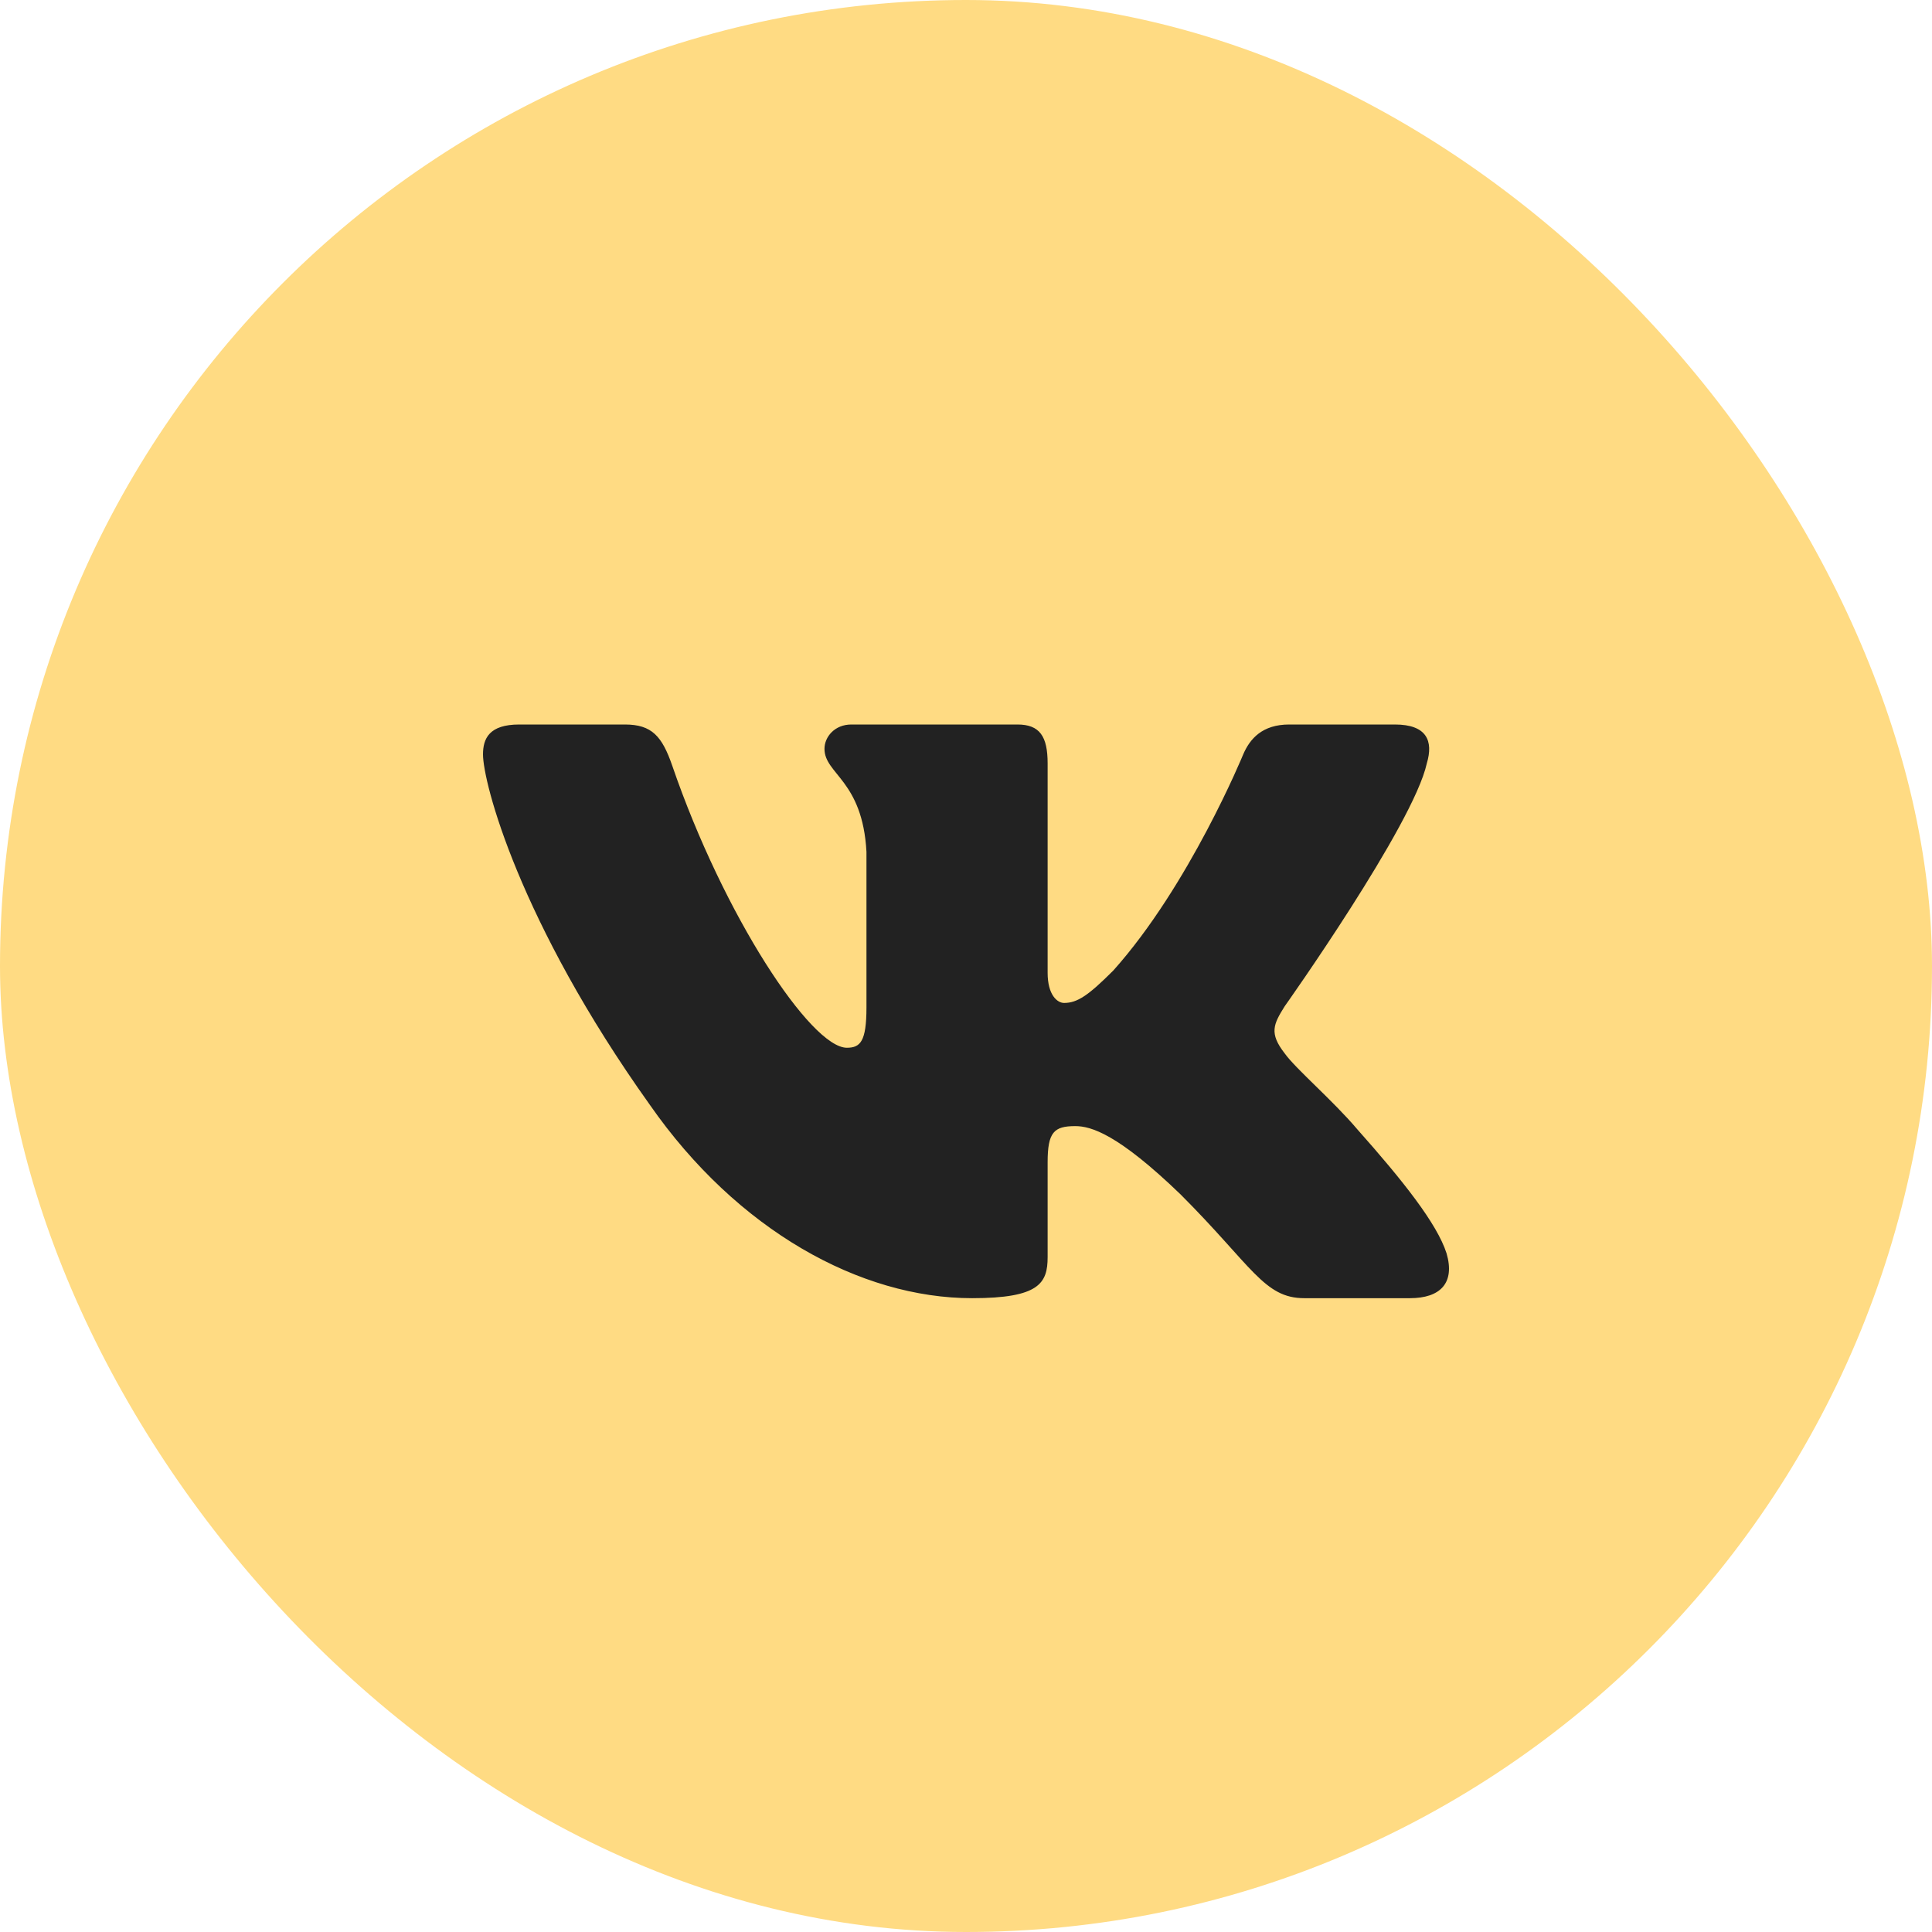 <?xml version="1.0" encoding="UTF-8"?> <svg xmlns="http://www.w3.org/2000/svg" width="48" height="48" viewBox="0 0 48 48" fill="none"> <rect width="48" height="48" rx="24" fill="#FFDB83"></rect> <path fill-rule="evenodd" clip-rule="evenodd" d="M35.449 18.965C35.616 18.409 35.449 18 34.655 18H32.03C31.362 18 31.054 18.353 30.887 18.743C30.887 18.743 29.552 21.997 27.661 24.111C27.049 24.723 26.771 24.918 26.437 24.918C26.27 24.918 26.028 24.723 26.028 24.167V18.965C26.028 18.297 25.834 18 25.278 18H21.152C20.735 18 20.484 18.31 20.484 18.604C20.484 19.236 21.43 19.382 21.527 21.163V25.029C21.527 25.877 21.374 26.031 21.04 26.031C20.15 26.031 17.985 22.761 16.701 19.021C16.449 18.294 16.197 18 15.526 18H12.9C12.15 18 12 18.353 12 18.743C12 19.438 12.89 22.887 16.145 27.449C18.315 30.564 21.371 32.253 24.153 32.253C25.822 32.253 26.028 31.878 26.028 31.232V28.878C26.028 28.127 26.186 27.978 26.715 27.978C27.104 27.978 27.772 28.172 29.33 29.674C31.11 31.454 31.403 32.253 32.405 32.253H35.03C35.781 32.253 36.156 31.878 35.939 31.138C35.703 30.4 34.853 29.33 33.725 28.061C33.113 27.338 32.195 26.559 31.917 26.17C31.527 25.669 31.639 25.446 31.917 25.002C31.917 25.002 35.115 20.495 35.449 18.965V18.965Z" fill="#222222"></path> </svg> 